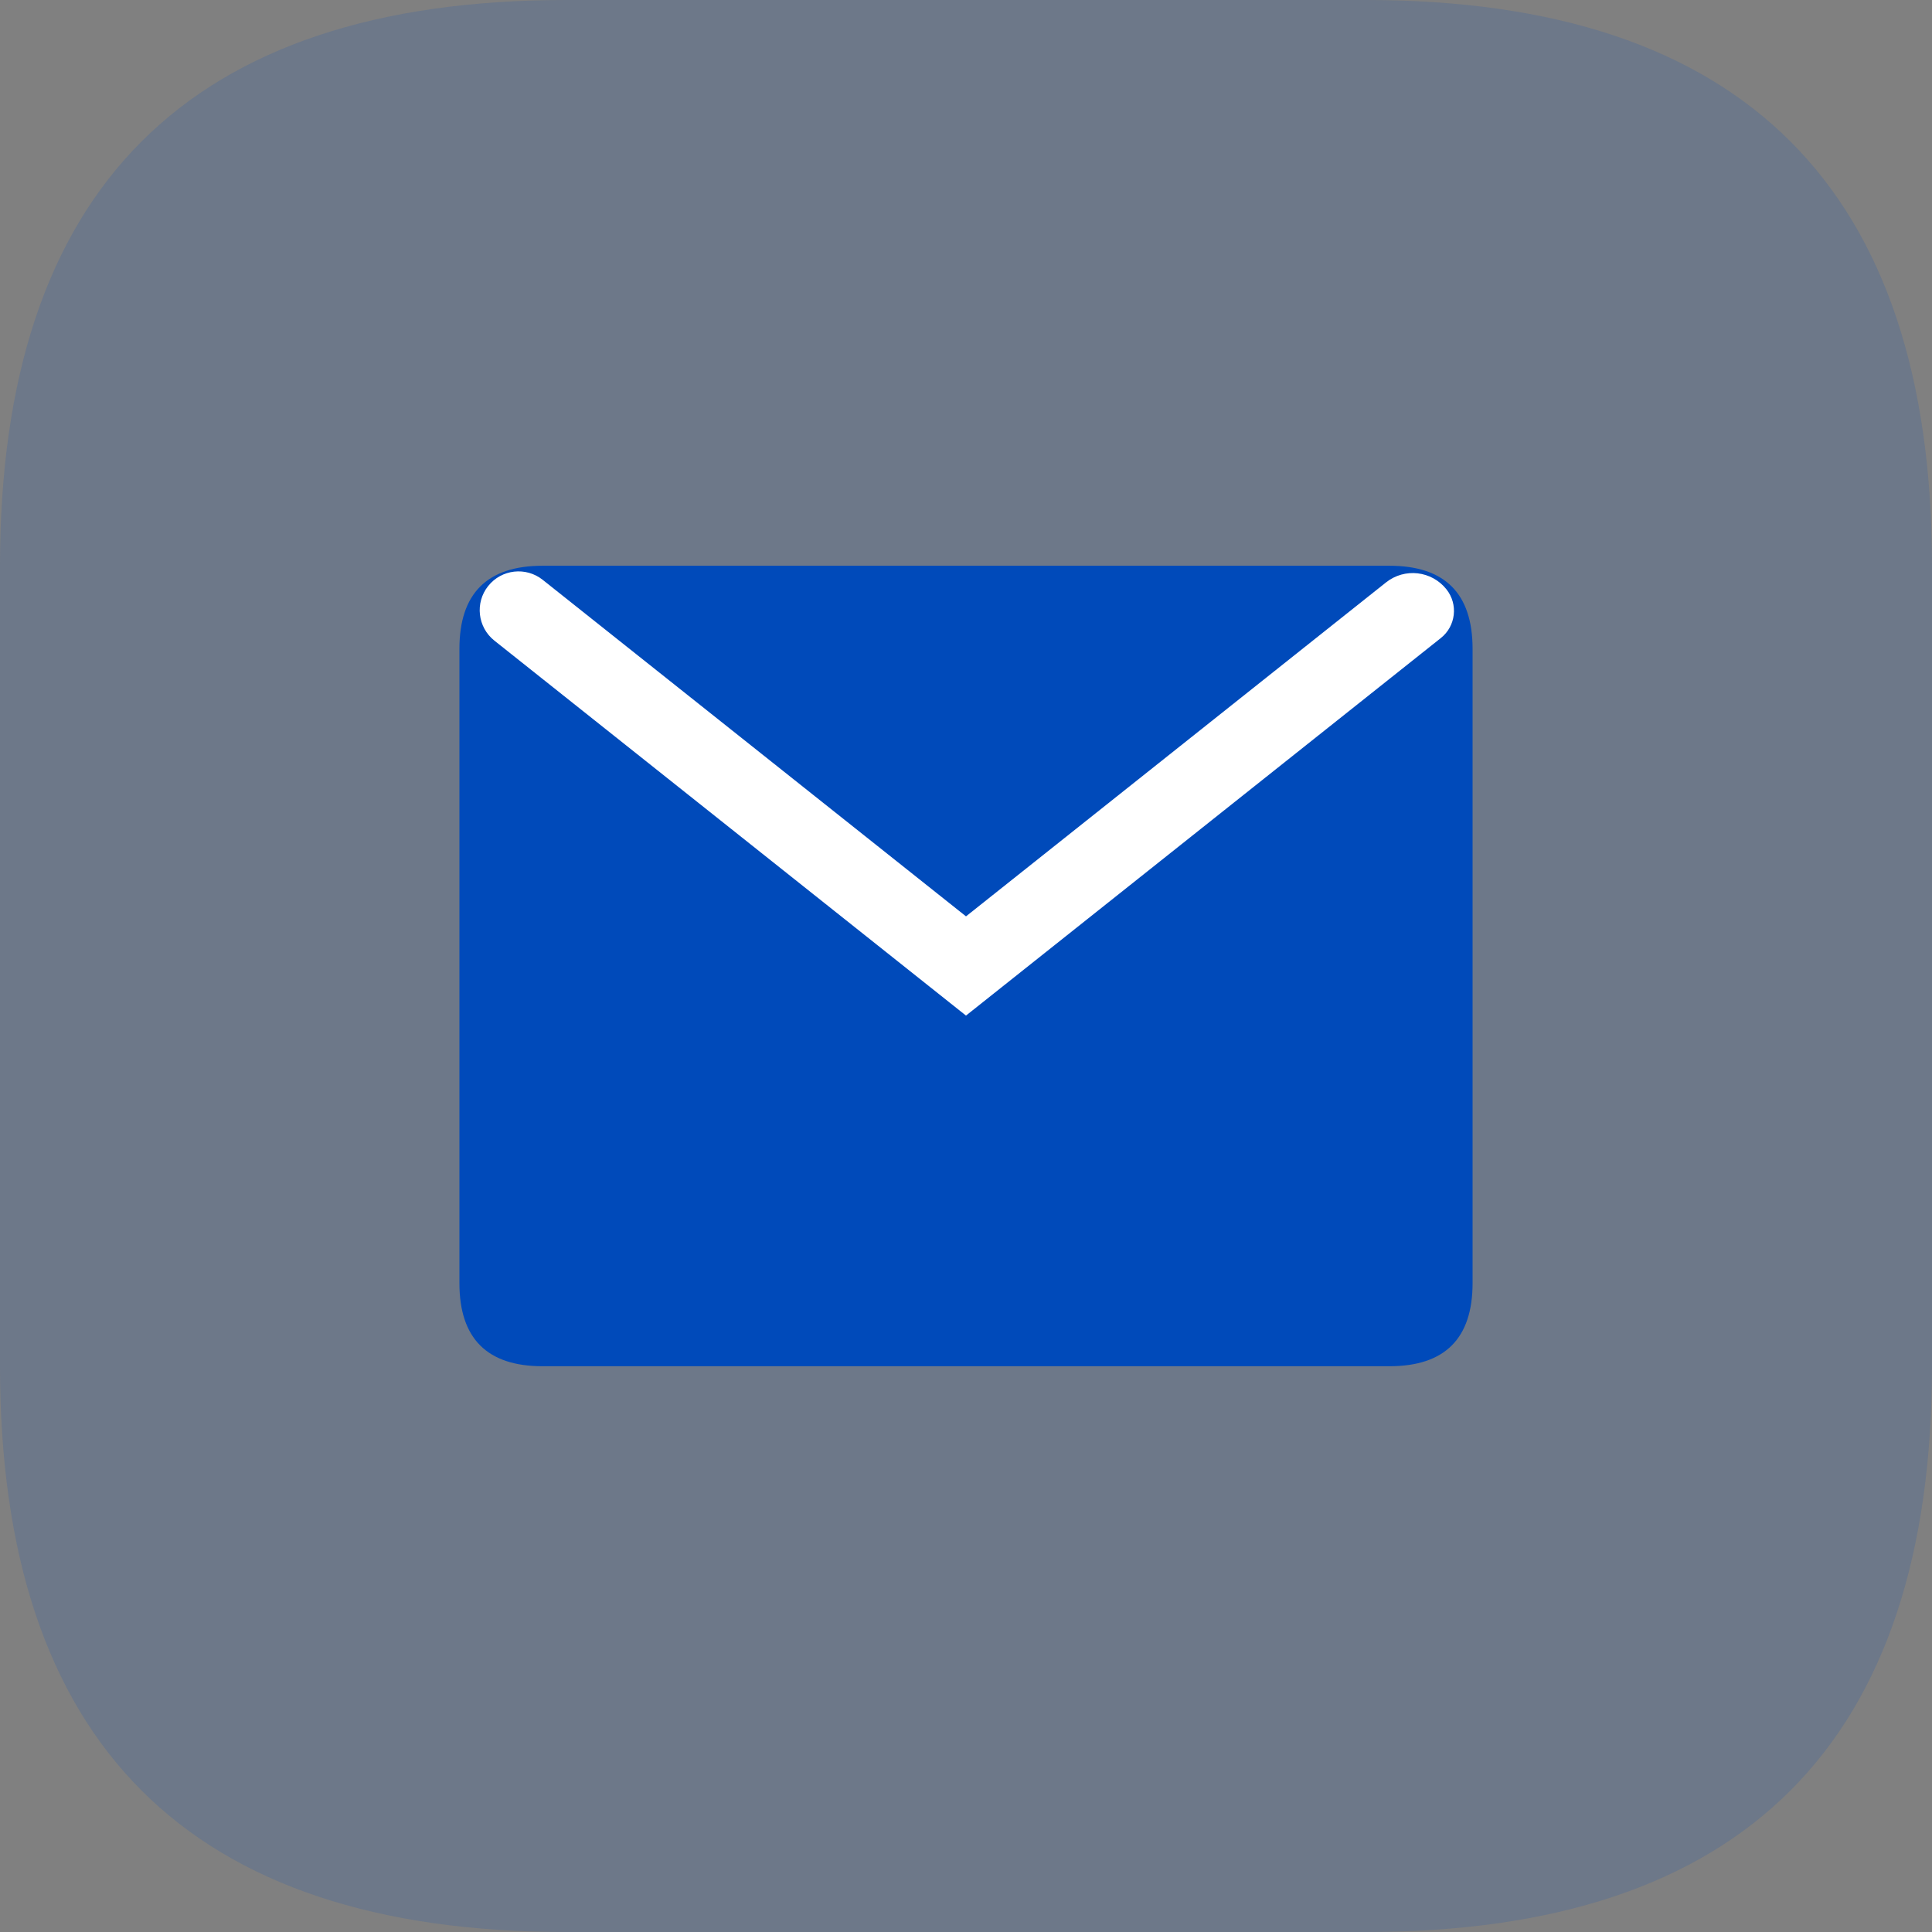 <?xml version="1.0" standalone="no"?><!DOCTYPE svg PUBLIC "-//W3C//DTD SVG 1.1//EN" "http://www.w3.org/Graphics/SVG/1.1/DTD/svg11.dtd"><svg t="1691051177152" class="icon" viewBox="0 0 1024 1024" version="1.1" xmlns="http://www.w3.org/2000/svg" p-id="3296" xmlns:xlink="http://www.w3.org/1999/xlink" width="48" height="48"><rect x="0" y="0" width="1024" height="1024" fill="#808080" stroke="none"/><path d="M300.056 0h423.888c200.041 0 300.056 100.015 300.056 300.056v423.888c0 200.041-100.015 300.056-300.056 300.056H300.056C100.015 1024 0 923.974 0 723.944V300.056C0 100.015 100.015 0 300.056 0z" fill="#004ABA" opacity=".15" p-id="3297" data-spm-anchor-id="a313x.collections_detail.0.i24.375d3a81clu9ZG" class="selected"></path><path d="M243.502 299.862m44.067 0l448.86 0q44.067 0 44.067 44.067l0 336.131q0 44.067-44.067 44.067l-448.86 0q-44.067 0-44.067-44.067l0-336.131q0-44.067 44.067-44.067Z" fill="#004ABA" p-id="3298" data-spm-anchor-id="a313x.collections_detail.0.i25.375d3a81clu9ZG" class="selected"></path><path d="M512 538.287L262.026 339.538c-8.896-7.078-10.371-20.021-3.304-28.917 7.078-8.896 20.021-10.371 28.917-3.304l224.362 178.373 222.624-177.001c9.856-7.832 24.183-6.197 32.016 3.659 6.312 7.947 4.997 19.507-2.95 25.818L511.989 538.287z" fill="#FFFFFF" p-id="3299"></path></svg>
